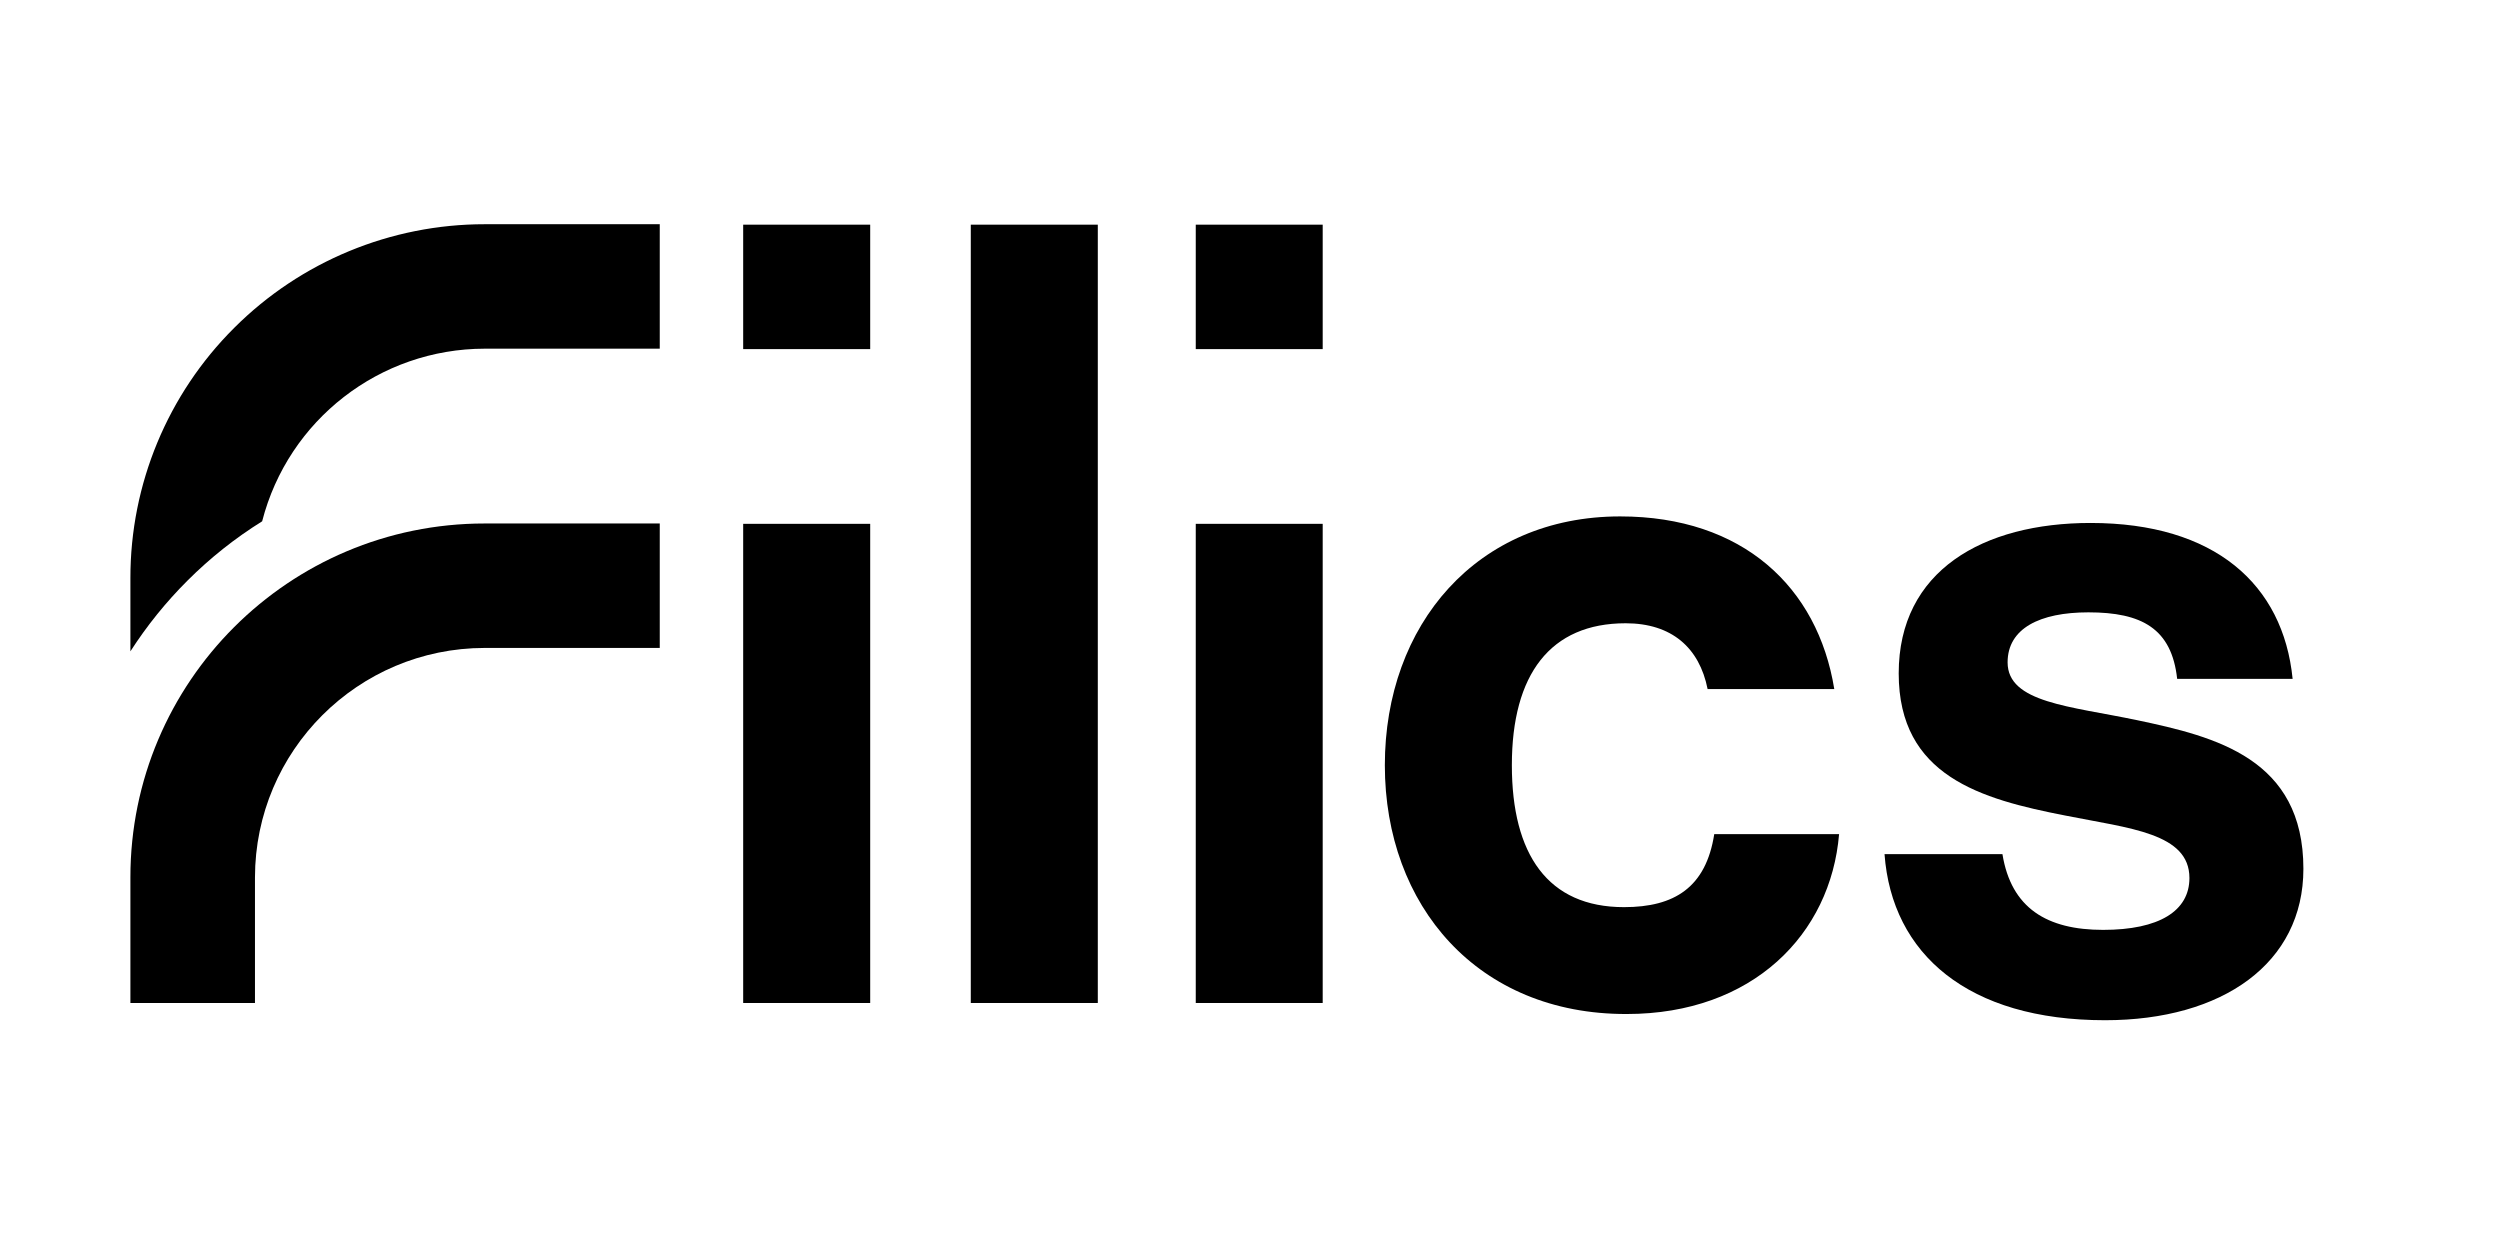 <svg width="225" height="112" xmlns="http://www.w3.org/2000/svg" xmlns:xlink="http://www.w3.org/1999/xlink" xml:space="preserve" overflow="hidden"><g><g><path d="M76.346 20.22 87.766 20.22 87.766 31.42 76.346 31.42ZM76.346 47.145 87.766 47.145 87.766 90.269 76.346 90.269Z" fill="#000000" fill-rule="nonzero" fill-opacity="1" transform="matrix(1.001 0 0 1 -9.536 -2.92842e-15)"/><path d="M117.037 20.22 128.45 20.22 128.45 31.42 117.037 31.42ZM117.037 47.145 128.45 47.145 128.45 90.269 117.037 90.269Z" fill="#000000" fill-rule="nonzero" fill-opacity="1" transform="matrix(1.001 0 0 1 -9.536 -2.92842e-15)"/><path d="M96.81 20.22 108.23 20.22 108.23 90.269 96.81 90.269Z" fill="#000000" fill-rule="nonzero" fill-opacity="1" transform="matrix(1.001 0 0 1 -9.536 -2.92842e-15)"/><path d="M134.038 68.869C134.038 56.228 142.302 46.477 155.194 46.477 166.213 46.477 172.959 52.836 174.446 62.013L163.057 62.013C162.317 58.29 159.822 56.094 155.69 56.094 148.914 56.094 145.458 60.691 145.458 68.869 145.458 76.889 148.685 81.643 155.541 81.643 160.082 81.643 162.908 79.864 163.655 75.071L174.879 75.071C174.131 84.075 167.111 91.261 155.785 91.261 142.389 91.3 134.038 81.517 134.038 68.869Z" fill="#000000" fill-rule="nonzero" fill-opacity="1" transform="matrix(1.001 0 0 1 -9.536 -2.92842e-15)"/><path d="M32.451 90.269 21.251 90.269 21.251 78.967C21.247 61.379 35.5 47.118 53.088 47.114 53.093 47.114 53.098 47.114 53.104 47.114L68.845 47.114 68.845 58.314 53.104 58.314C41.703 58.327 32.464 67.566 32.451 78.967Z" fill="#000000" fill-rule="nonzero" fill-opacity="1" transform="matrix(1.001 0 0 1 -9.536 -2.92842e-15)"/><path d="M26.383 52.254C28.41 50.225 30.662 48.434 33.096 46.917 35.443 37.783 43.672 31.392 53.104 31.381L68.845 31.381 68.845 20.18 53.104 20.18C44.658 20.179 36.557 23.535 30.585 29.507 24.6 35.474 21.24 43.581 21.251 52.033L21.251 58.621C22.728 56.321 24.448 54.186 26.383 52.254Z" fill="#000000" fill-rule="nonzero" fill-opacity="1" transform="matrix(1.001 0 0 1 -9.536 -2.92842e-15)"/><path d="M178.964 76.873 189.566 76.873C190.353 81.745 193.58 83.689 198.617 83.689 203.654 83.689 206.378 81.989 206.378 79.022 206.378 74.976 201.01 74.559 195.233 73.402 187.637 71.922 180.239 69.852 180.239 60.604 180.239 51.356 187.834 47.067 197.491 47.067 208.636 47.067 214.807 52.576 215.657 61.1L205.276 61.1C204.78 56.559 202.088 55.111 197.295 55.111 192.919 55.111 190.03 56.559 190.03 59.613 190.03 63.249 195.642 63.548 201.671 64.815 208.754 66.303 216.625 68.286 216.625 78.195 216.625 86.696 209.361 91.82 198.79 91.82 186.48 91.82 179.625 85.869 178.964 76.873Z" fill="#000000" fill-rule="nonzero" fill-opacity="1" transform="matrix(1.001 0 0 1 -9.536 -2.92842e-15)"/></g></g></svg>